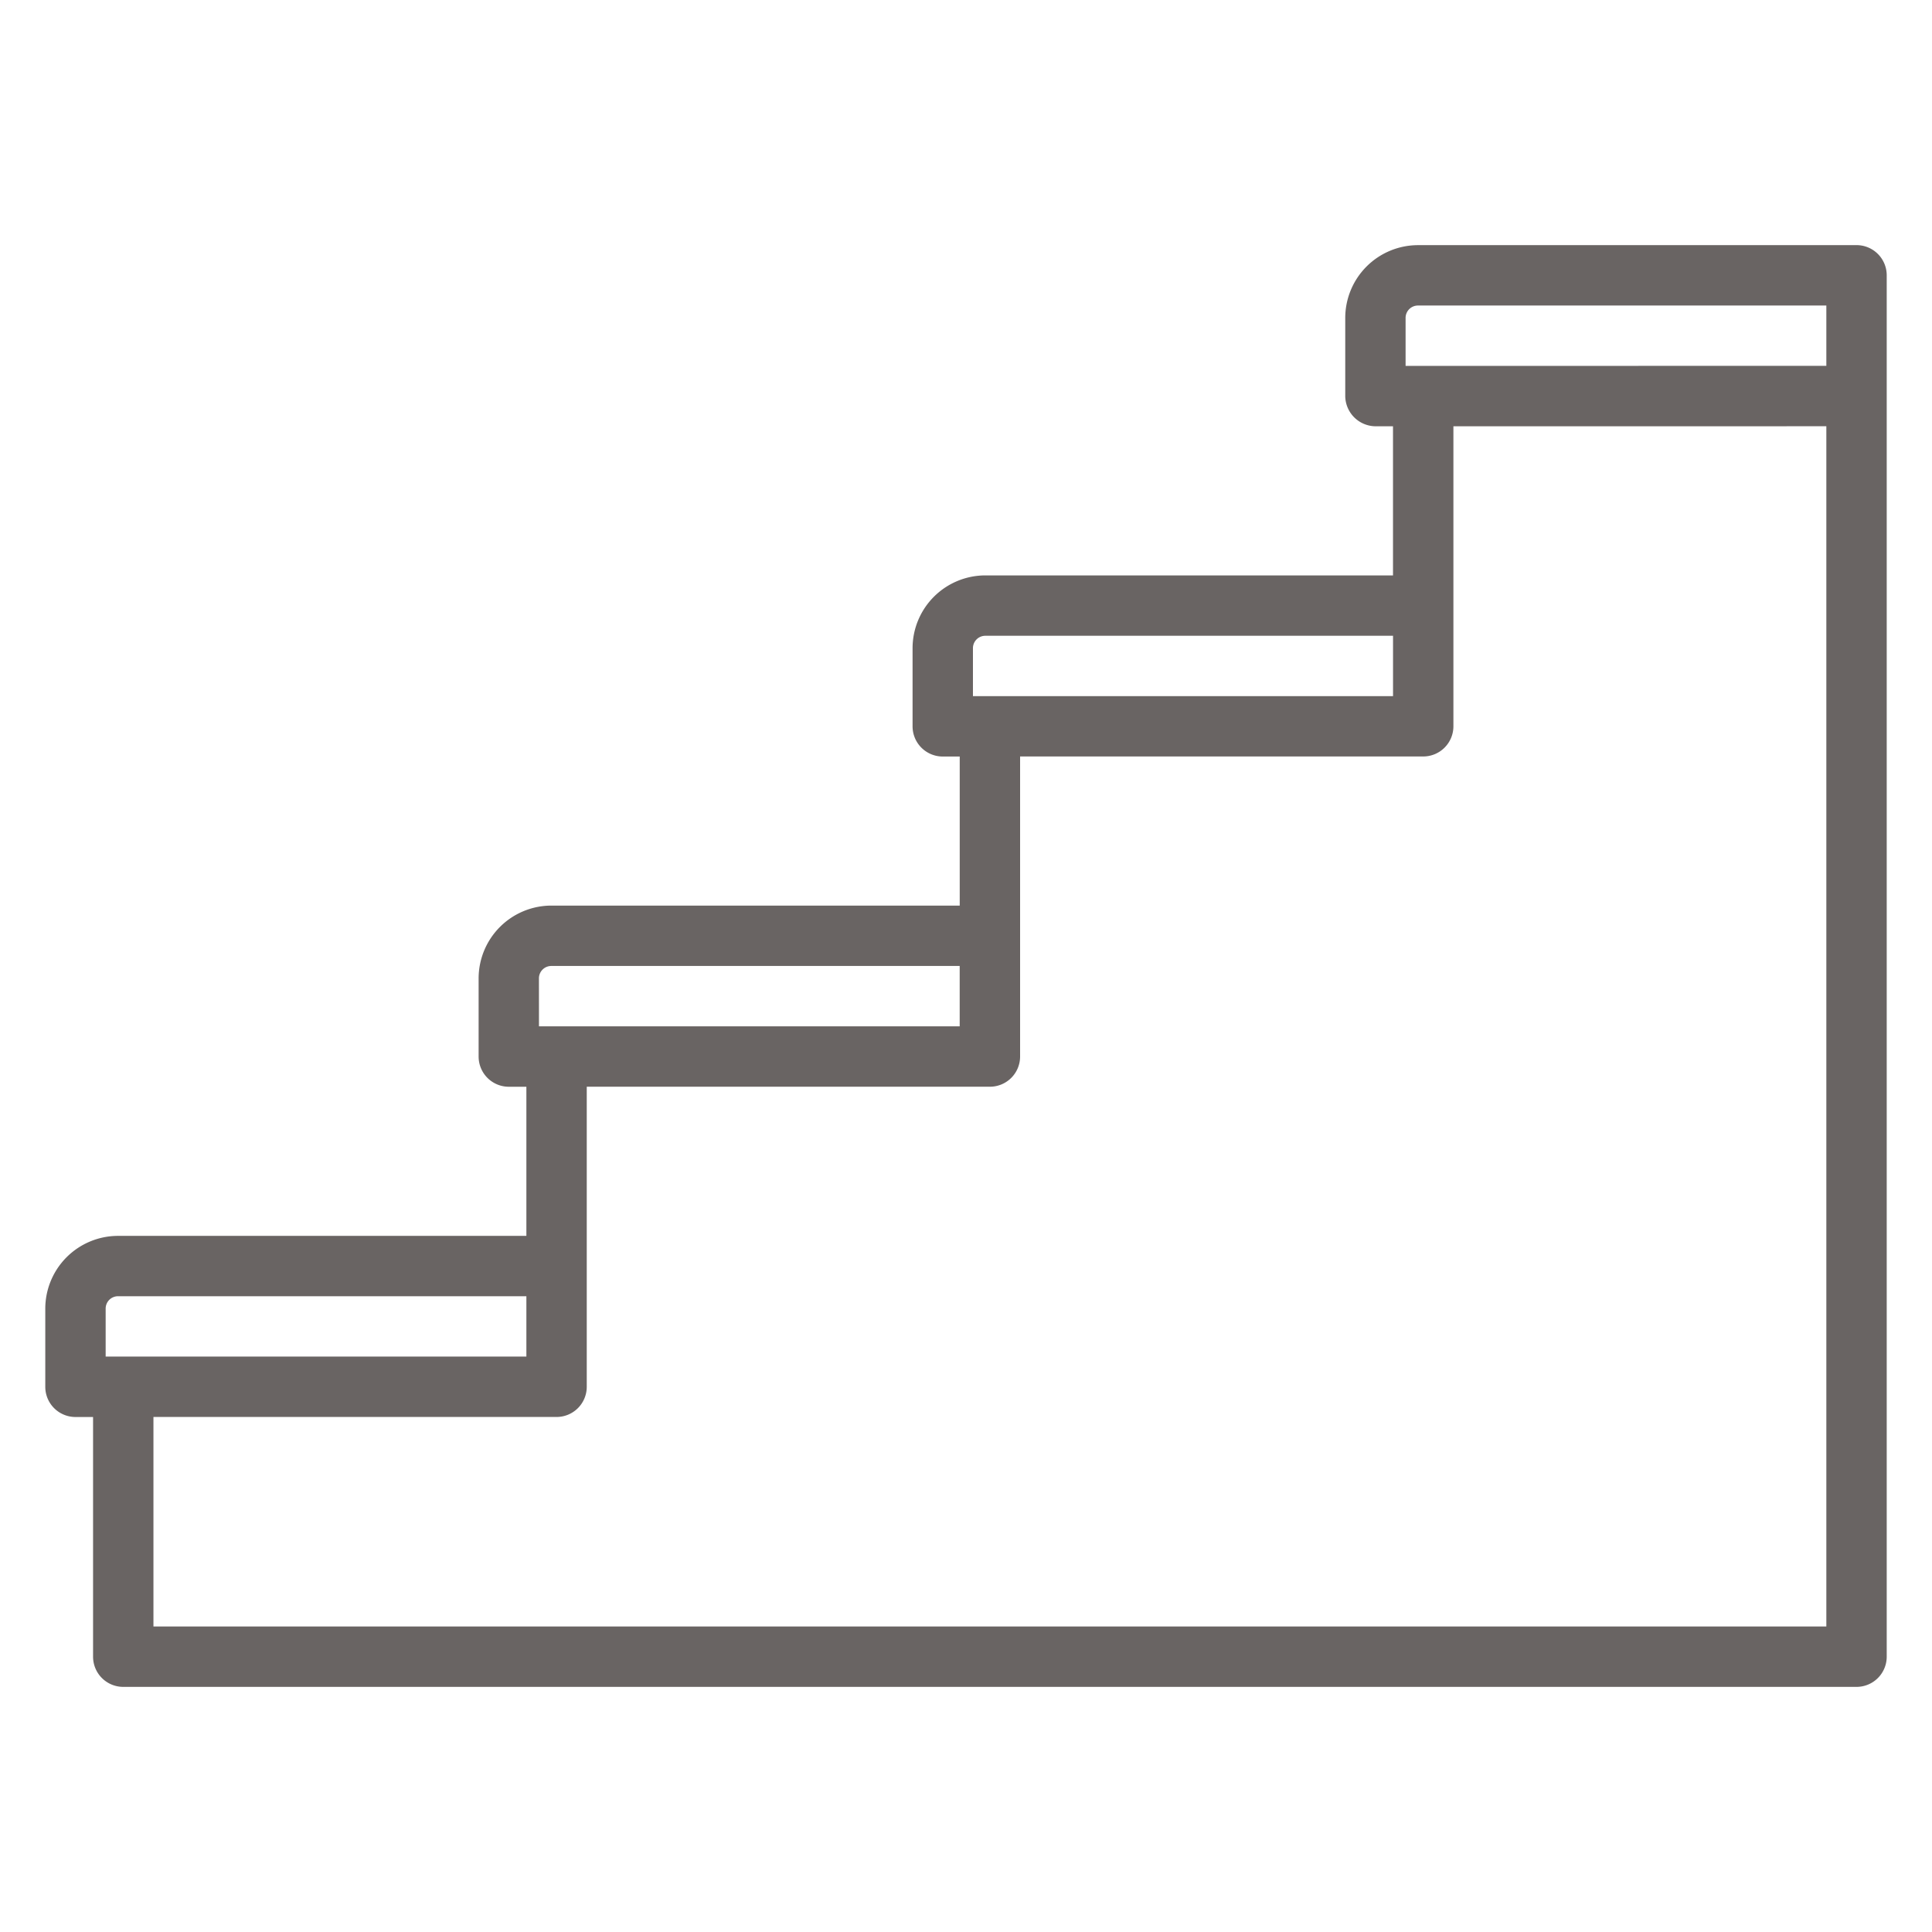 <svg xmlns="http://www.w3.org/2000/svg" xmlns:xlink="http://www.w3.org/1999/xlink" width="512" height="512" x="0" y="0" viewBox="0 0 64 64" style="enable-background:new 0 0 512 512" xml:space="preserve"><g><path d="M61.5 8.121H46.973a2.413 2.413 0 0 0-2.41 2.41v2.59a1.012 1.012 0 0 0 1 1h.582v4.94H32.64a2.413 2.413 0 0 0-2.41 2.41v2.59a1 1 0 0 0 1 1h.562v4.938H18.265a2.413 2.413 0 0 0-2.41 2.41V35a1 1 0 0 0 1 1h.582v4.94H3.91a2.413 2.413 0 0 0-2.41 2.41v2.59a1 1 0 0 0 1 1h.583v7.94a1 1 0 0 0 1 1H61.5a1 1 0 0 0 1-1V9.12a1 1 0 0 0-1-1zm-29.27 13.35a.41.41 0 0 1 .41-.41h13.506v1.999H32.23zM17.853 32.41a.41.41 0 0 1 .41-.411h13.528v2H17.854zM3.5 43.349a.41.41 0 0 1 .41-.41h13.527v2H3.5zm57 10.53H5.083v-6.94h13.354a1 1 0 0 0 1-1v-9.94h13.355a1 1 0 0 0 1-1v-9.94h13.354a1 1 0 0 0 1-1v-9.938L60.5 14.12zm0-41.76-13.938.002v-1.59a.41.41 0 0 1 .41-.41H60.5z" data-name="Layer 21" fill="#696463" opacity="1" data-original="#000000"></path></g></svg>